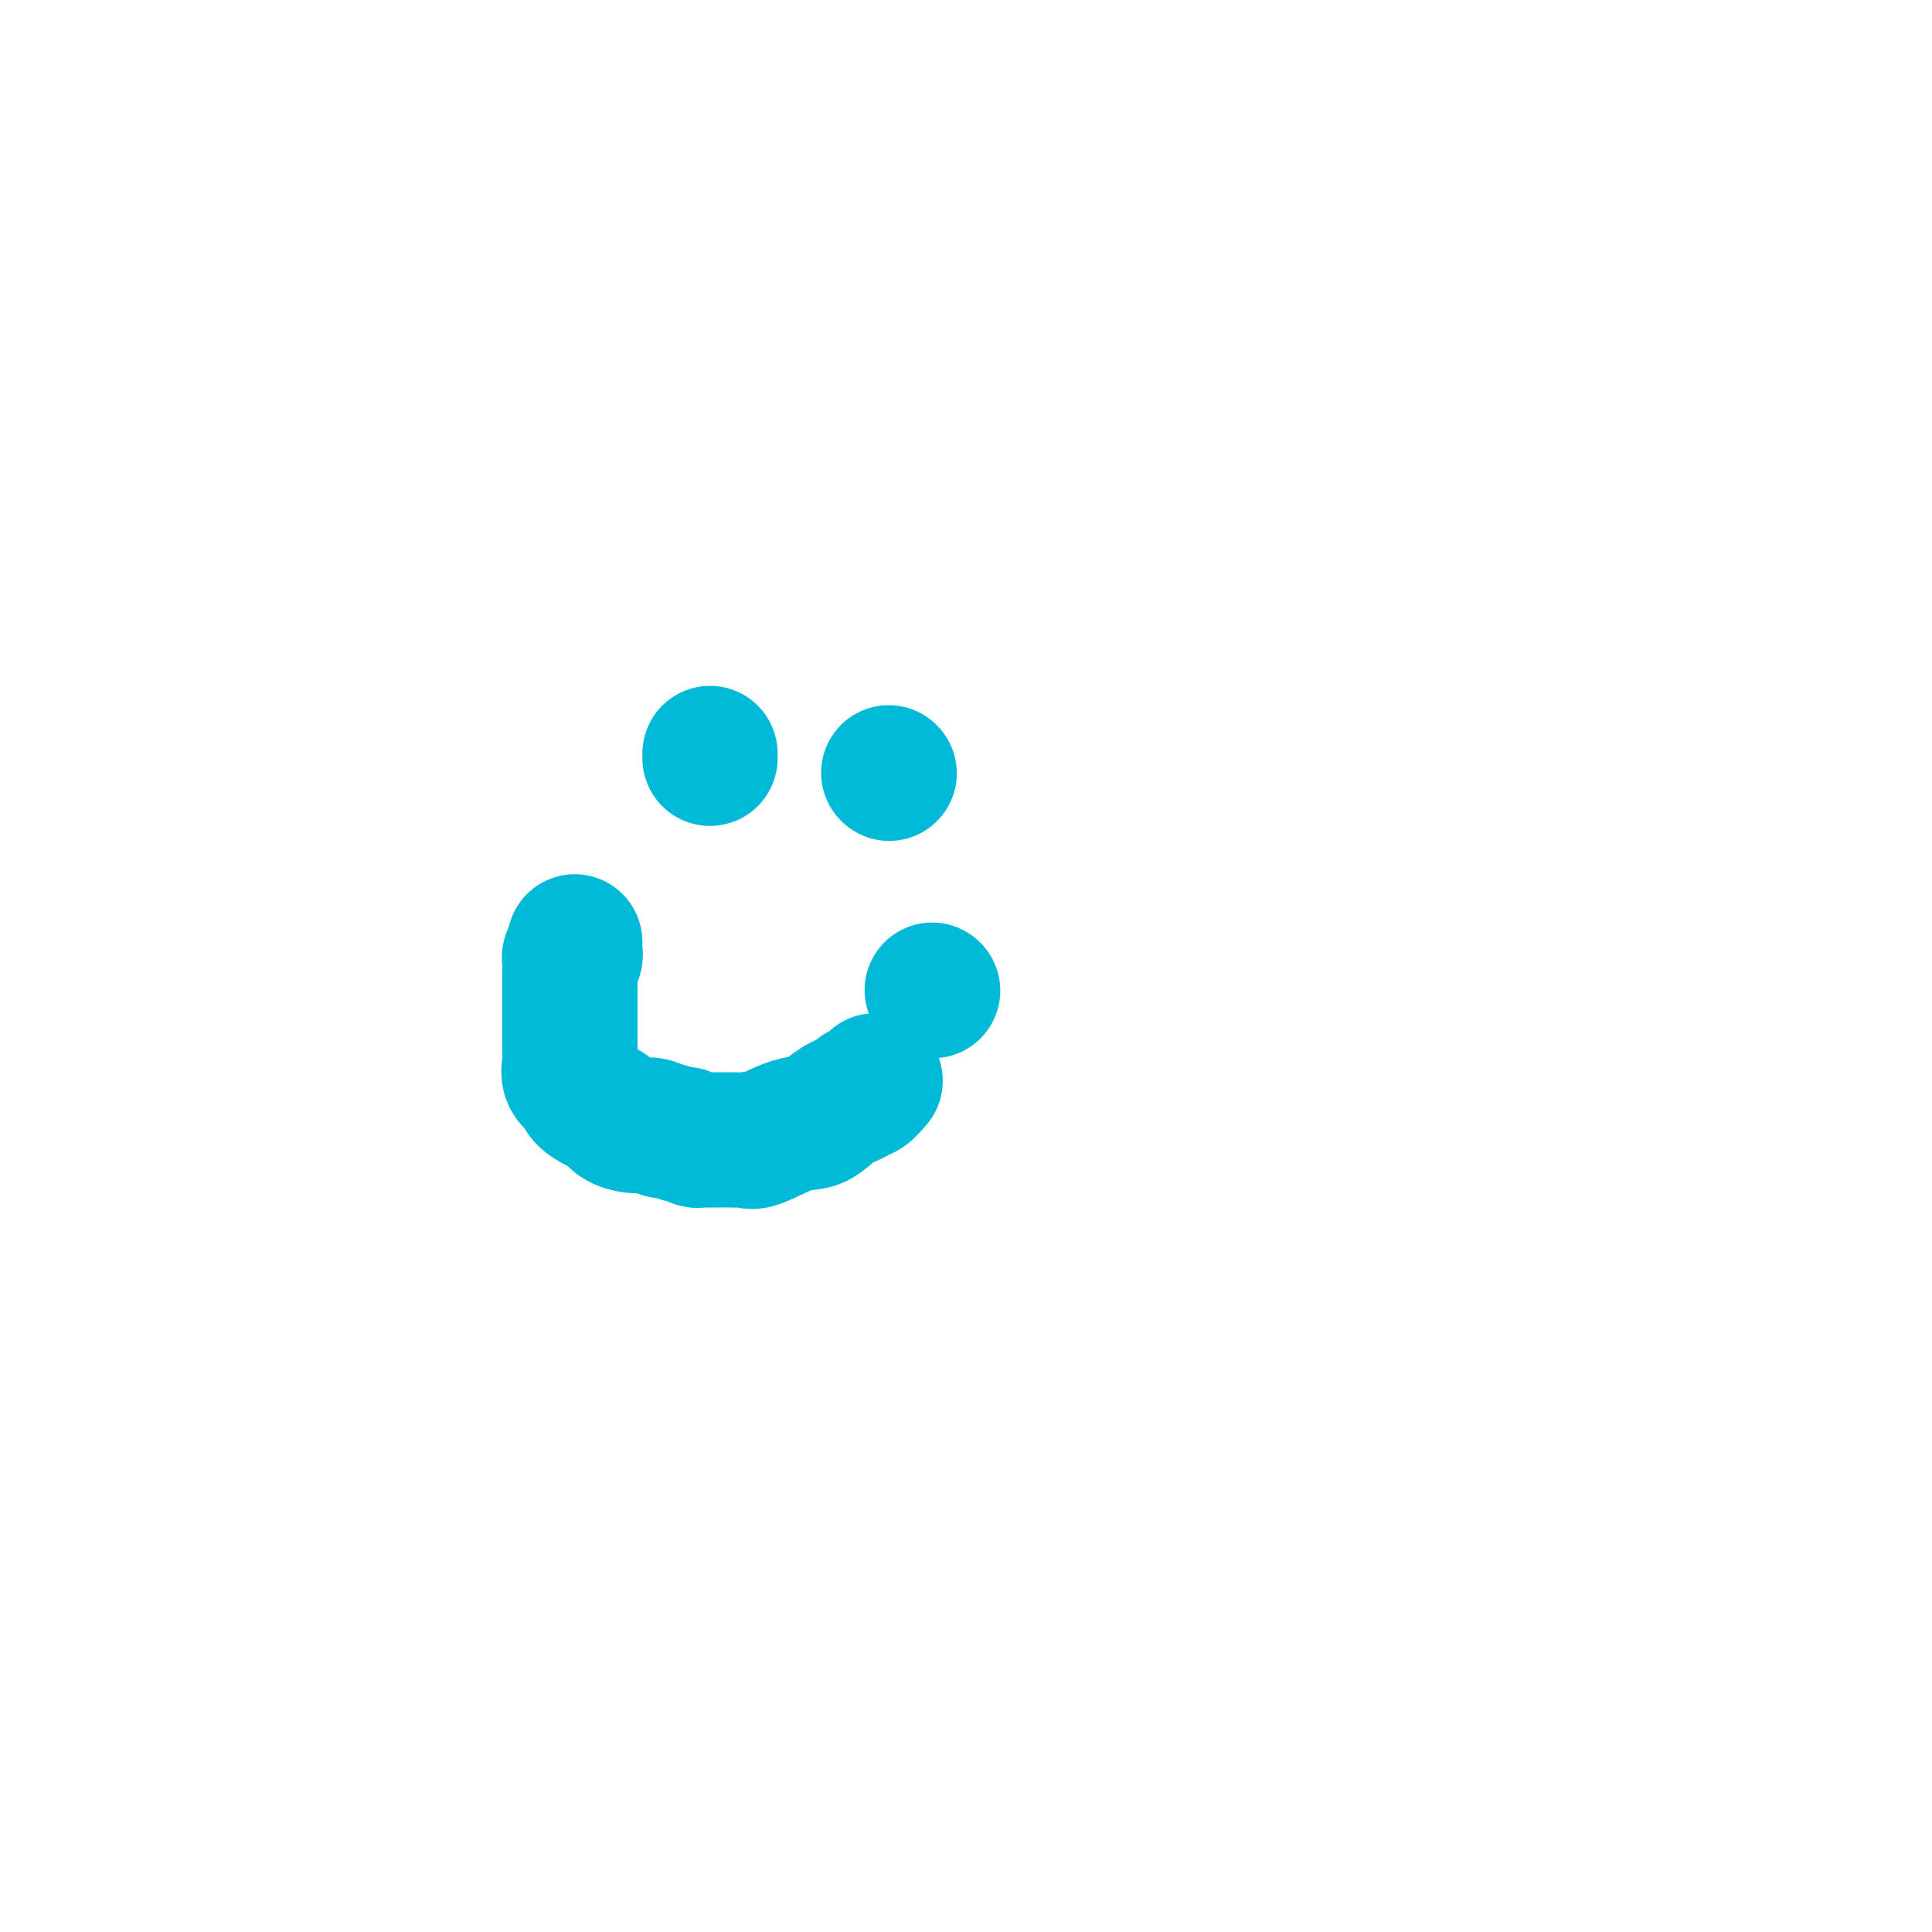 <svg viewBox='0 0 400 400' version='1.1' xmlns='http://www.w3.org/2000/svg' xmlns:xlink='http://www.w3.org/1999/xlink'><g fill='none' stroke='#00BAD8' stroke-width='28' stroke-linecap='round' stroke-linejoin='round'><path d='M119,195c-0.002,0.301 -0.004,0.602 0,1c0.004,0.398 0.015,0.894 0,1c-0.015,0.106 -0.057,-0.179 0,0c0.057,0.179 0.211,0.821 0,1c-0.211,0.179 -0.789,-0.107 -1,0c-0.211,0.107 -0.057,0.606 0,1c0.057,0.394 0.015,0.683 0,1c-0.015,0.317 -0.004,0.663 0,1c0.004,0.337 0.001,0.665 0,1c-0.001,0.335 -0.000,0.676 0,1c0.000,0.324 -0.000,0.630 0,1c0.000,0.370 0.001,0.804 0,2c-0.001,1.196 -0.002,3.153 0,4c0.002,0.847 0.008,0.583 0,2c-0.008,1.417 -0.029,4.515 0,6c0.029,1.485 0.108,1.358 0,2c-0.108,0.642 -0.405,2.055 0,3c0.405,0.945 1.511,1.423 2,2c0.489,0.577 0.361,1.255 1,2c0.639,0.745 2.044,1.559 3,2c0.956,0.441 1.463,0.510 2,1c0.537,0.490 1.102,1.402 2,2c0.898,0.598 2.127,0.882 3,1c0.873,0.118 1.389,0.070 2,0c0.611,-0.070 1.317,-0.163 2,0c0.683,0.163 1.341,0.581 2,1'/><path d='M137,234c1.375,0.325 0.314,0.139 0,0c-0.314,-0.139 0.119,-0.230 1,0c0.881,0.230 2.211,0.779 3,1c0.789,0.221 1.035,0.112 1,0c-0.035,-0.112 -0.353,-0.226 0,0c0.353,0.226 1.378,0.793 2,1c0.622,0.207 0.843,0.056 1,0c0.157,-0.056 0.252,-0.016 1,0c0.748,0.016 2.149,0.007 3,0c0.851,-0.007 1.150,-0.013 2,0c0.850,0.013 2.250,0.045 3,0c0.750,-0.045 0.849,-0.165 1,0c0.151,0.165 0.352,0.616 2,0c1.648,-0.616 4.742,-2.299 7,-3c2.258,-0.701 3.678,-0.420 5,-1c1.322,-0.580 2.544,-2.019 4,-3c1.456,-0.981 3.147,-1.503 4,-2c0.853,-0.497 0.870,-0.970 1,-1c0.130,-0.030 0.375,0.384 1,0c0.625,-0.384 1.630,-1.565 2,-2c0.370,-0.435 0.106,-0.124 0,0c-0.106,0.124 -0.053,0.062 0,0'/><path d='M193,205c0.000,0.000 0.100,0.100 0.1,0.1'/><path d='M147,157c0.000,-0.417 0.000,-0.833 0,-1c0.000,-0.167 0.000,-0.083 0,0'/><path d='M184,160c0.000,0.000 0.100,0.100 0.1,0.1'/></g>
</svg>